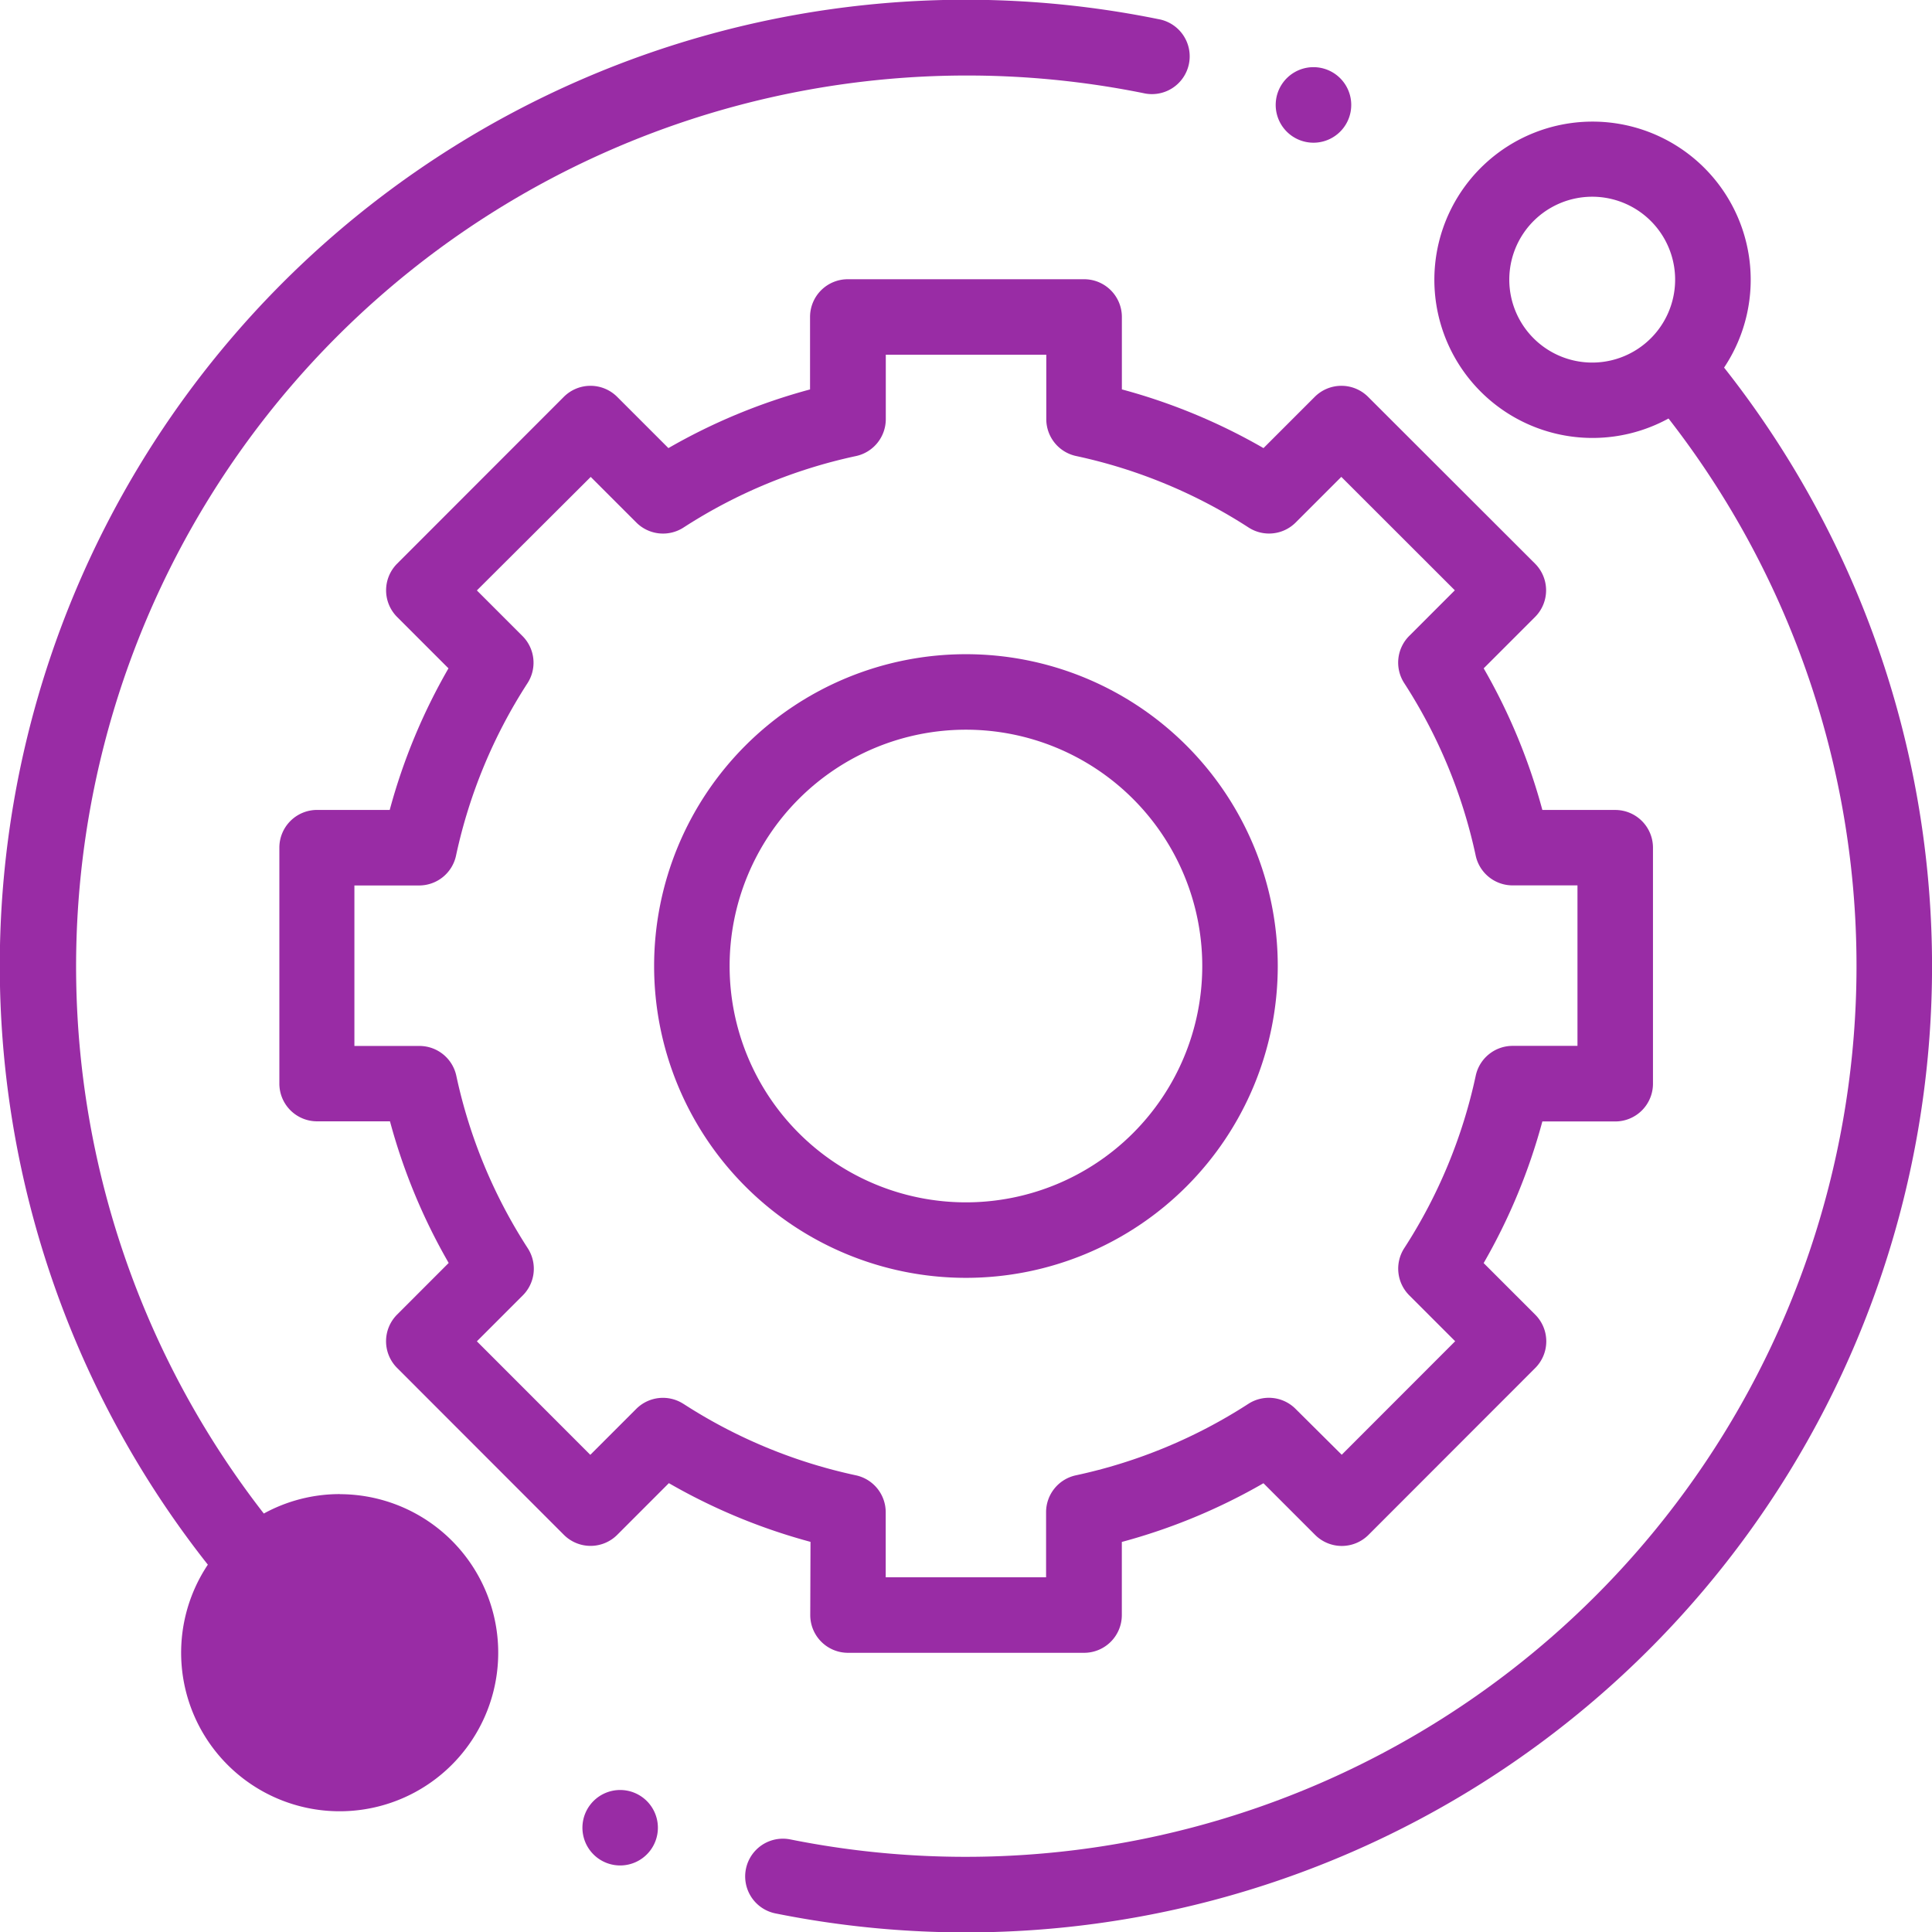 <svg xmlns="http://www.w3.org/2000/svg" width="46.599" height="46.604" viewBox="0 0 46.599 46.604">
  <g id="why4" transform="translate(-0.635 -7.246)">
    <g id="support" transform="translate(0.634 7.246)">
      <path id="Path_3759" data-name="Path 3759" d="M8.2,36.037a3.8,3.8,0,0,0-1.836.469A21.49,21.49,0,0,1,27.577,2.246.911.911,0,1,0,27.938.461,23.3,23.3,0,0,0,5.014,37.739a3.824,3.824,0,1,0,3.182-1.7Zm1.416,5.238a.829.829,0,1,0-.005,0Zm0,0" fill="#992ca5"/>
      <path id="Path_3760" data-name="Path 3760" d="M221.1,37.993a3.815,3.815,0,1,0-1.345,1.235A21.489,21.489,0,0,1,198.573,73.5a.91.91,0,0,0-.357,1.785A23.3,23.3,0,0,0,221.095,38Zm-4.6-.7a2,2,0,1,1,1.416.586,2,2,0,0,1-1.416-.586Zm0,0" transform="translate(-179.51 -29.134)" fill="#992ca5"/>
      <path id="Path_3761" data-name="Path 3761" d="M86.795,106.22a.91.91,0,0,0,.91.91H93.4a.91.91,0,0,0,.91-.91v-1.764a14.253,14.253,0,0,0,3.416-1.416l1.246,1.246a.91.91,0,0,0,1.287,0l4.022-4.025a.91.91,0,0,0,0-1.287l-1.244-1.244a14.253,14.253,0,0,0,1.416-3.416h1.758a.91.91,0,0,0,.91-.91V87.711a.91.91,0,0,0-.91-.91h-1.758a14.255,14.255,0,0,0-1.415-3.416l1.238-1.238a.91.91,0,0,0,0-1.288l-4.026-4.022a.91.91,0,0,0-1.287,0l-1.236,1.236a14.253,14.253,0,0,0-3.416-1.416V74.91A.91.91,0,0,0,93.4,74H87.7a.91.91,0,0,0-.91.91v1.748a14.241,14.241,0,0,0-3.416,1.415l-1.236-1.236a.91.91,0,0,0-1.287,0l-4.02,4.023a.91.91,0,0,0,0,1.287l1.238,1.238A14.251,14.251,0,0,0,76.652,86.8H74.9a.91.91,0,0,0-.91.91V93.4a.91.91,0,0,0,.91.911h1.758a14.253,14.253,0,0,0,1.416,3.416L76.83,98.972a.91.91,0,0,0,0,1.287l4.022,4.025a.91.91,0,0,0,.644.267h0a.91.91,0,0,0,.644-.267l1.245-1.246a14.264,14.264,0,0,0,3.416,1.416Zm-3.059-5.094a.91.91,0,0,0-1.138.121l-1.108,1.108-2.736-2.738,1.107-1.107a.91.91,0,0,0,.121-1.137,12.458,12.458,0,0,1-1.724-4.161.91.91,0,0,0-.89-.719H75.8V88.622h1.561a.91.91,0,0,0,.89-.719,12.459,12.459,0,0,1,1.724-4.16.91.91,0,0,0-.121-1.137l-1.1-1.1L81.5,78.768l1.1,1.1a.911.911,0,0,0,1.138.121,12.453,12.453,0,0,1,4.16-1.724.911.911,0,0,0,.719-.89V75.82h3.871v1.554a.91.91,0,0,0,.719.89,12.463,12.463,0,0,1,4.16,1.724.909.909,0,0,0,1.137-.121l1.1-1.1,2.738,2.736-1.1,1.1a.91.91,0,0,0-.121,1.138,12.466,12.466,0,0,1,1.724,4.16.91.91,0,0,0,.89.719H105.3v3.871h-1.564a.91.91,0,0,0-.89.719,12.456,12.456,0,0,1-1.724,4.16.91.91,0,0,0,.121,1.138l1.107,1.107-2.736,2.738L98.5,101.246a.91.91,0,0,0-1.138-.121,12.467,12.467,0,0,1-4.16,1.724.91.91,0,0,0-.719.89v1.57H88.615v-1.57a.911.911,0,0,0-.719-.89,12.459,12.459,0,0,1-4.16-1.724Zm0,0" transform="translate(-67.251 -67.265)" fill="#992ca5"/>
      <path id="Path_3762" data-name="Path 3762" d="M188.412,180.892a7.521,7.521,0,1,0-7.521,7.521A7.521,7.521,0,0,0,188.412,180.892Zm-13.221,0a5.7,5.7,0,1,1,5.7,5.7,5.7,5.7,0,0,1-5.7-5.7Zm0,0" transform="translate(-157.592 -157.592)" fill="#992ca5"/>
      <path id="Path_3763" data-name="Path 3763" d="M338.988,19.63a.911.911,0,1,0-.643-.267.911.911,0,0,0,.643.267Zm0,0" transform="translate(-307.308 -16.188)" fill="#992ca5"/>
      <path id="Path_3764" data-name="Path 3764" d="M155.269,474.359a.91.91,0,1,0,.644.267.91.91,0,0,0-.644-.267Zm0,0" transform="translate(-140.31 -431.185)" fill="#992ca5"/>
    </g>
  </g>
</svg>
